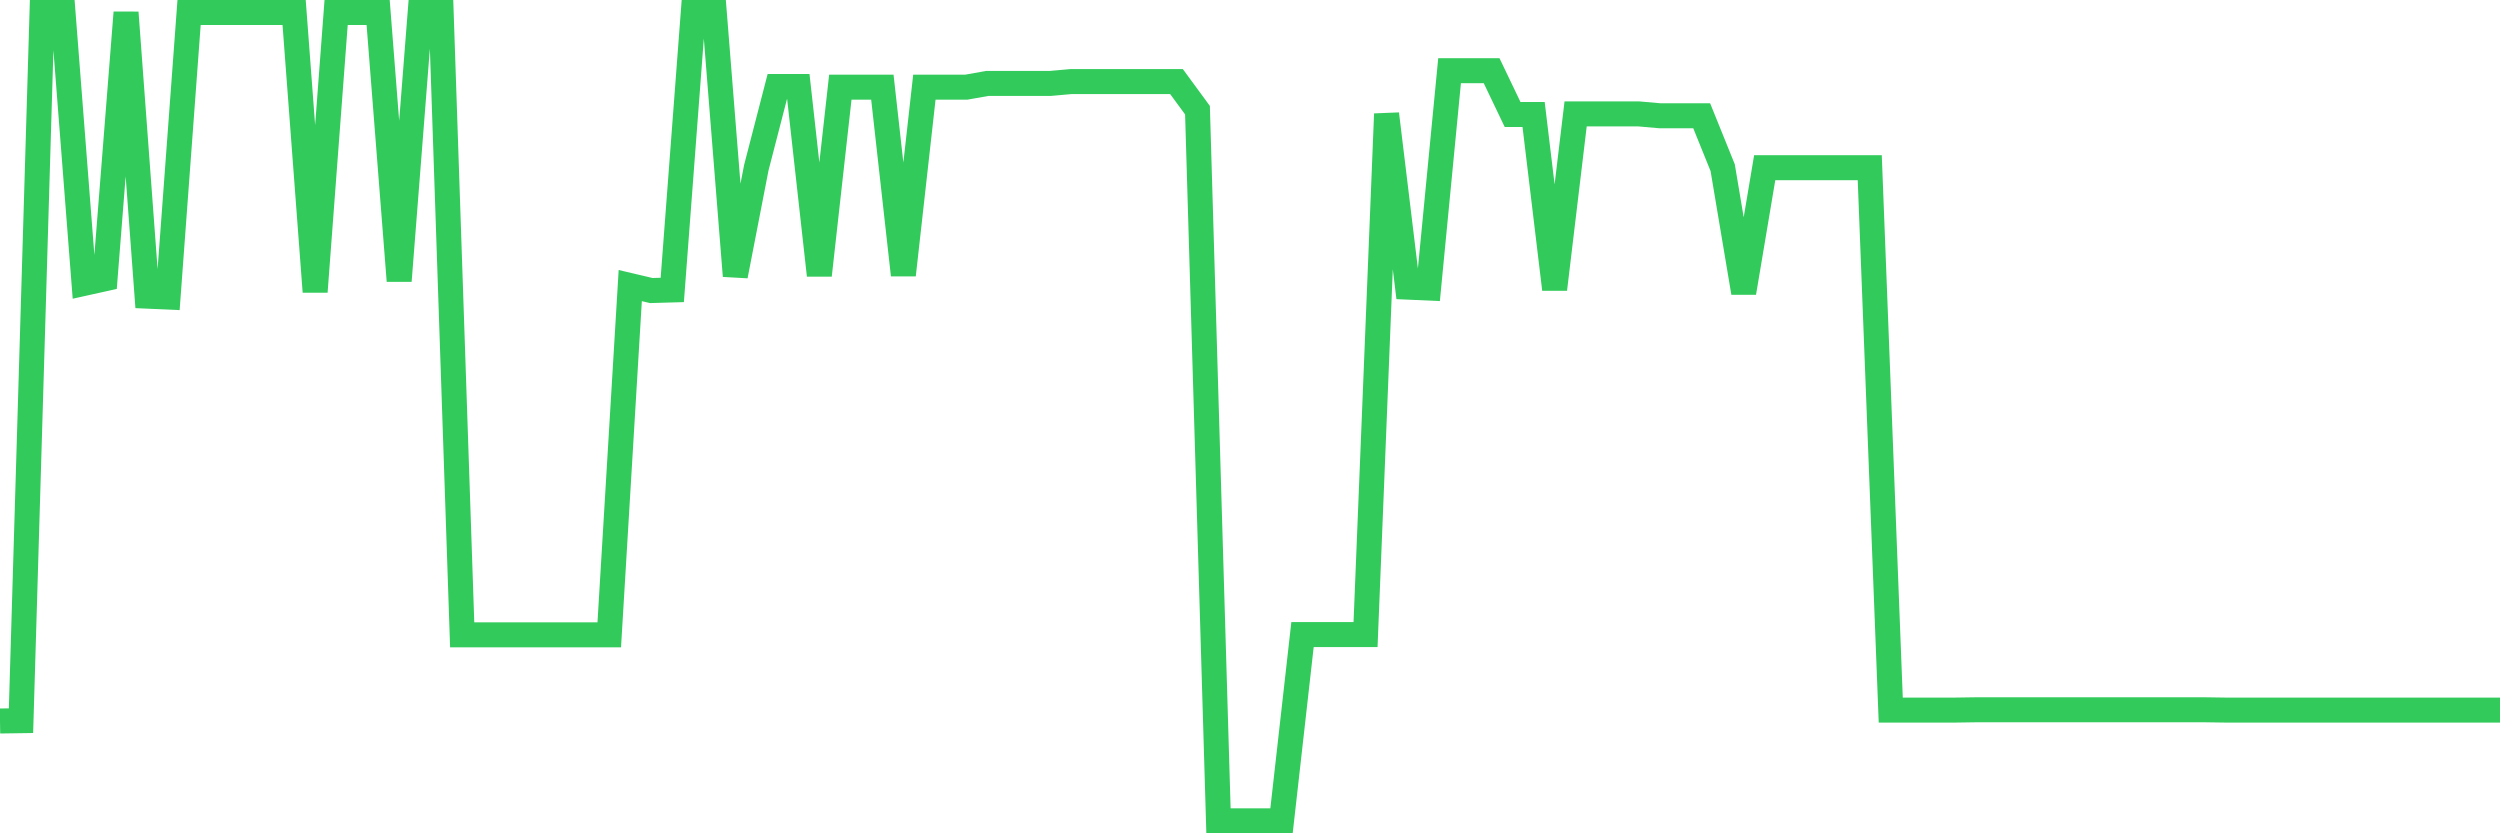 <svg
  xmlns="http://www.w3.org/2000/svg"
  xmlns:xlink="http://www.w3.org/1999/xlink"
  width="120"
  height="40"
  viewBox="0 0 120 40"
  preserveAspectRatio="none"
>
  <polyline
    points="0,34.608 1.008,34.593 2.017,0.6 3.025,0.6 4.034,13.603 5.042,13.379 6.05,0.6 7.059,14.215 8.067,14.26 9.076,0.6 10.084,0.6 11.092,0.6 12.101,0.6 13.109,0.6 14.118,0.6 15.126,14.006 16.134,0.6 17.143,0.6 18.151,0.6 19.16,13.484 20.168,0.6 21.176,0.6 22.185,30.473 23.193,30.473 24.202,30.473 25.21,30.473 26.218,30.473 27.227,30.473 28.235,30.473 29.244,30.473 30.252,13.708 31.261,13.946 32.269,13.917 33.277,0.6 34.286,0.6 35.294,13.245 36.303,8.049 37.311,4.153 38.319,4.153 39.328,13.215 40.336,4.183 41.345,4.183 42.353,4.183 43.361,13.2 44.37,4.183 45.378,4.183 46.387,4.183 47.395,4.004 48.403,4.004 49.412,4.004 50.42,4.004 51.429,3.914 52.437,3.914 53.445,3.914 54.454,3.914 55.462,3.914 56.471,3.914 57.479,5.288 58.487,39.4 59.496,39.4 60.504,39.4 61.513,39.4 62.521,30.458 63.529,30.458 64.538,30.458 65.546,30.458 66.555,5.467 67.563,13.782 68.571,13.827 69.58,3.392 70.588,3.392 71.597,3.392 72.605,5.497 73.613,5.497 74.622,13.887 75.63,5.467 76.639,5.467 77.647,5.467 78.655,5.467 79.664,5.556 80.672,5.556 81.681,5.556 82.689,8.049 83.697,14.051 84.706,8.049 85.714,8.049 86.723,8.049 87.731,8.049 88.739,8.049 89.748,8.049 90.756,34.085 91.765,34.085 92.773,34.085 93.782,34.085 94.79,34.07 95.798,34.07 96.807,34.07 97.815,34.07 98.824,34.07 99.832,34.07 100.84,34.07 101.849,34.07 102.857,34.07 103.866,34.07 104.874,34.07 105.882,34.07 106.891,34.085 107.899,34.085 108.908,34.085 109.916,34.085 110.924,34.085 111.933,34.085 112.941,34.085 113.95,34.085 114.958,34.085 115.966,34.085 116.975,34.085 117.983,34.085 118.992,34.085 120,34.085"
    fill="none"
    stroke="#32ca5b"
    stroke-width="1.2"
  >
  </polyline>
</svg>